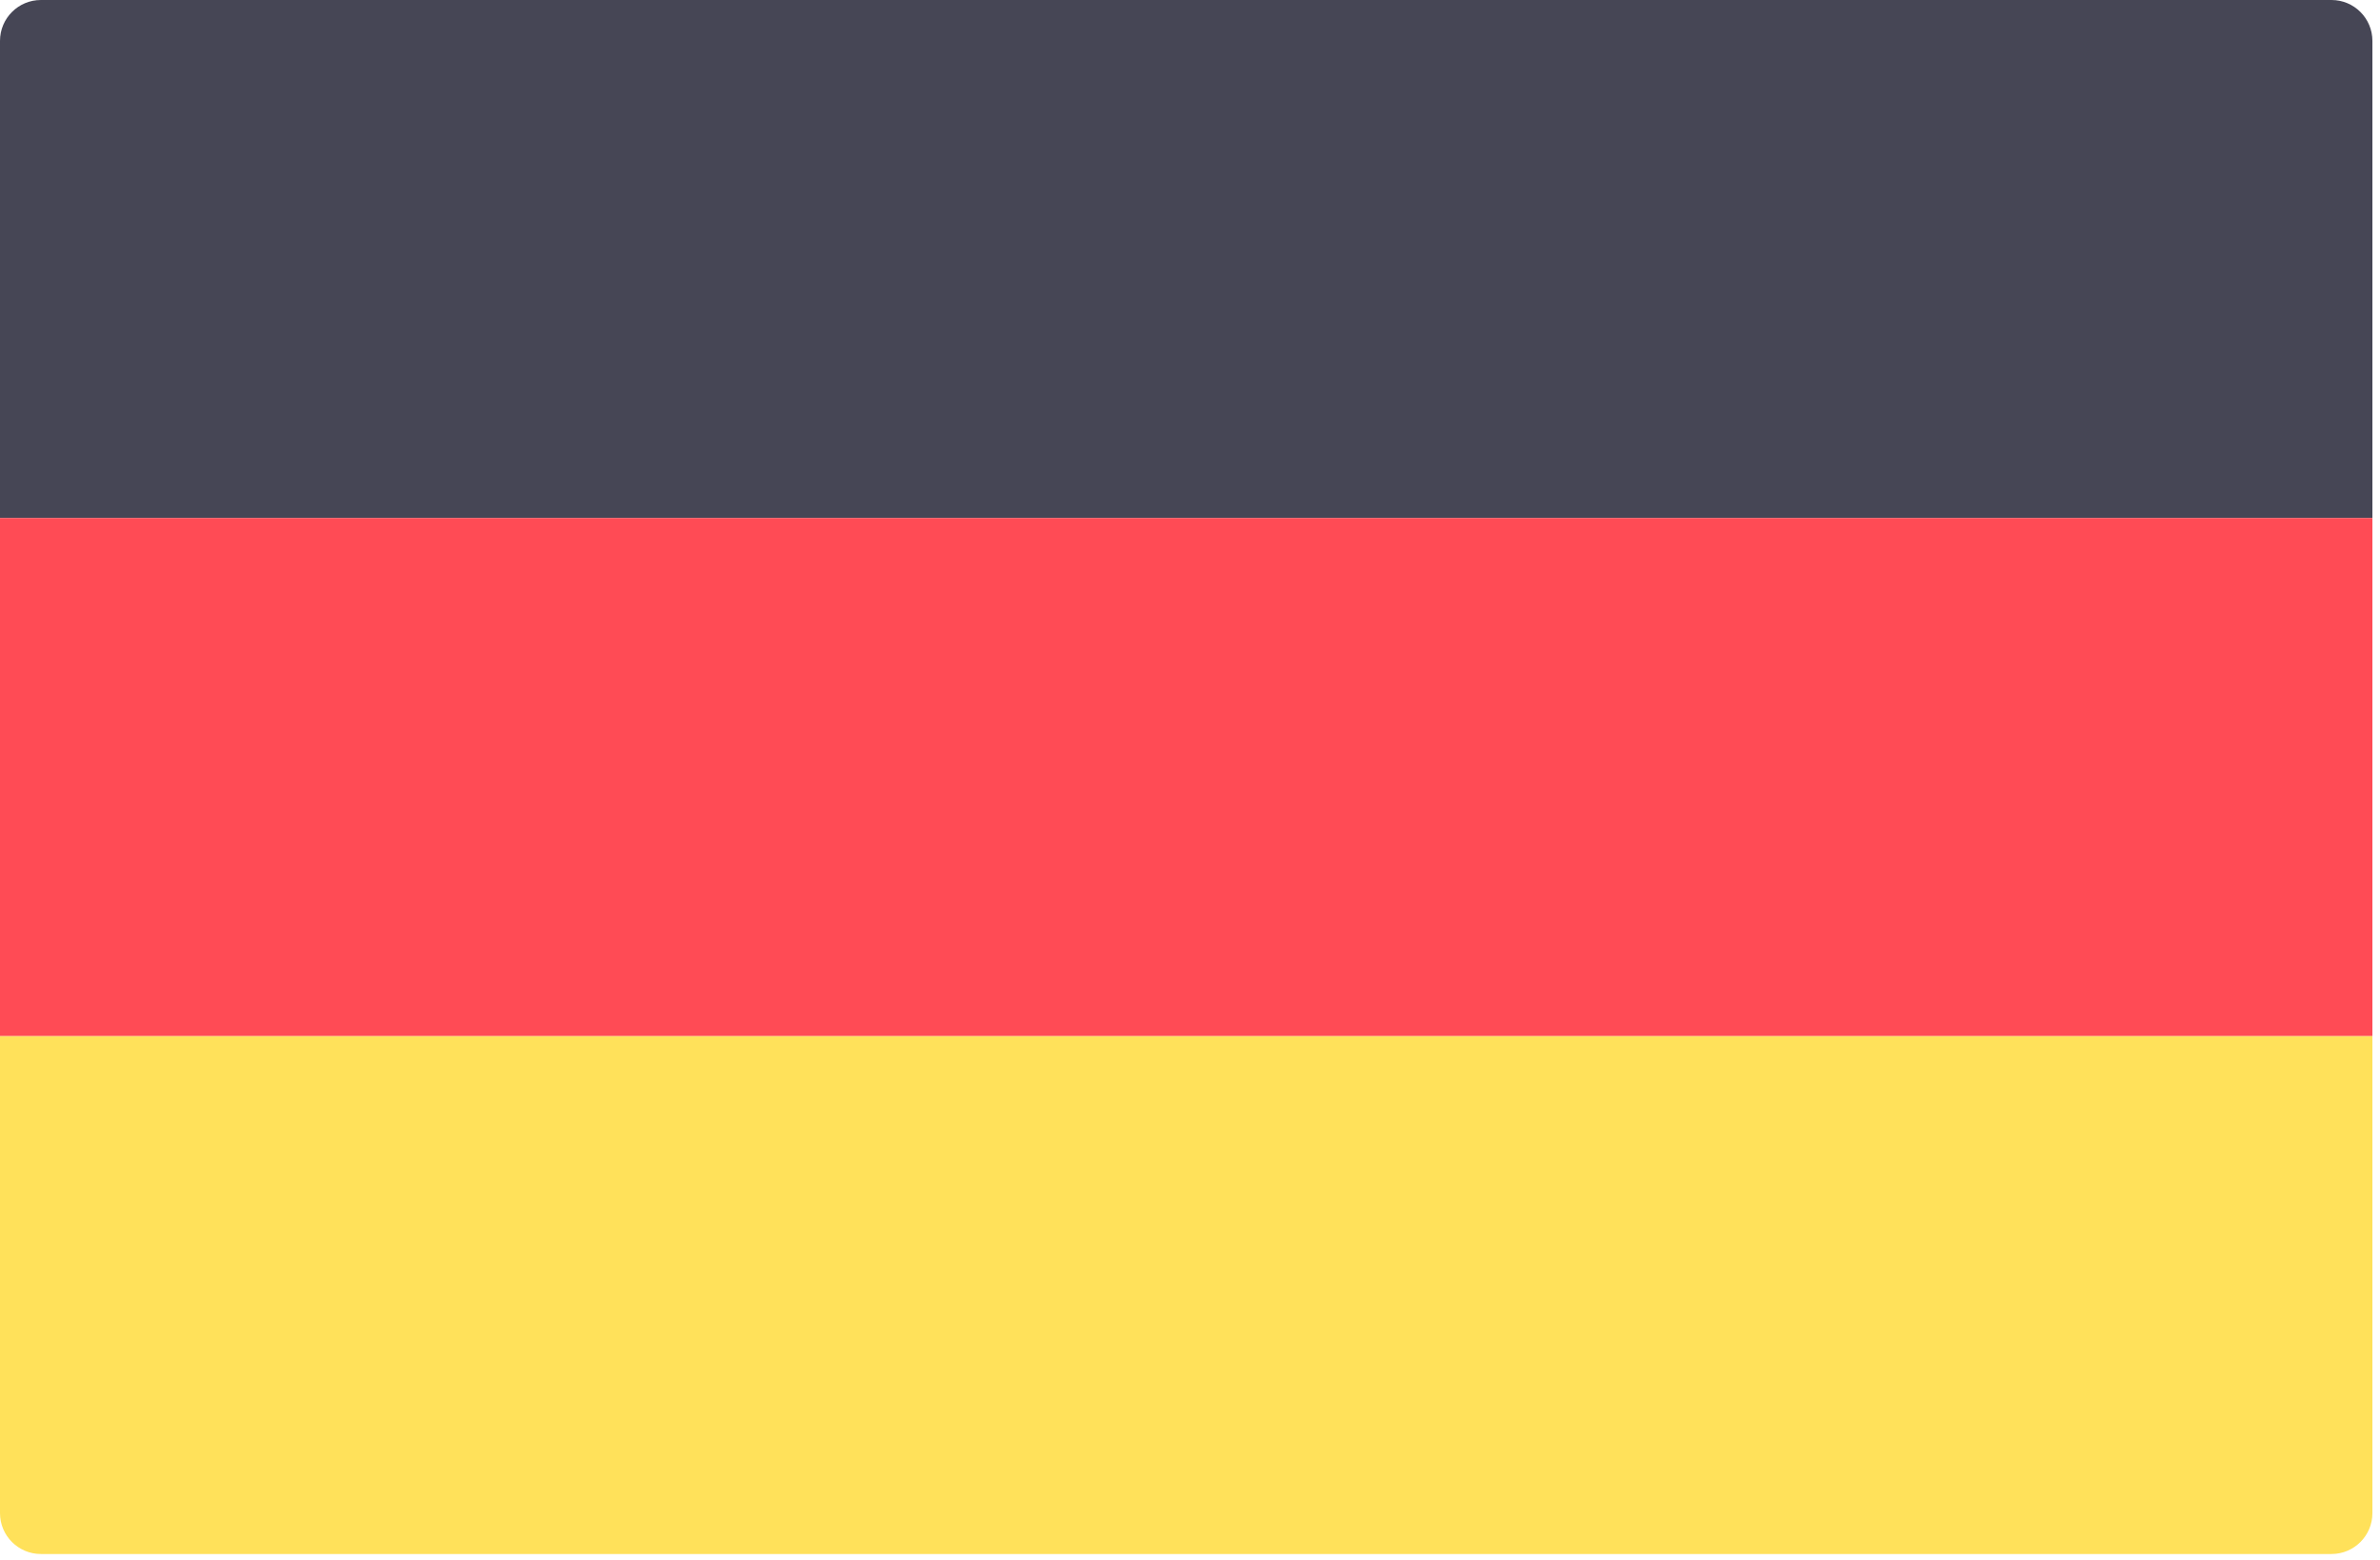 <?xml version="1.0" encoding="UTF-8" standalone="no"?><!DOCTYPE svg PUBLIC "-//W3C//DTD SVG 1.1//EN" "http://www.w3.org/Graphics/SVG/1.1/DTD/svg11.dtd"><svg width="100%" height="100%" viewBox="0 0 209 137" version="1.1" xmlns="http://www.w3.org/2000/svg" xmlns:xlink="http://www.w3.org/1999/xlink" xml:space="preserve" xmlns:serif="http://www.serif.com/" style="fill-rule:evenodd;clip-rule:evenodd;stroke-linejoin:round;stroke-miterlimit:2;"><path d="M208.333,45.498l-208.333,0l0,-41.906c0,-1.984 1.608,-3.592 3.592,-3.592l201.149,0c1.984,0 3.592,1.608 3.592,3.592l-0,41.906Z" style="fill:#464655;fill-rule:nonzero;"/><path d="M204.741,136.494l-201.149,0c-1.984,0 -3.592,-1.608 -3.592,-3.592l-0,-41.905l208.333,-0l-0,41.905c-0,1.984 -1.609,3.592 -3.592,3.592Z" style="fill:#ffe15a;fill-rule:nonzero;"/><rect x="0" y="45.498" width="208.333" height="45.495" style="fill:#ff4b55;fill-rule:nonzero;"/></svg>